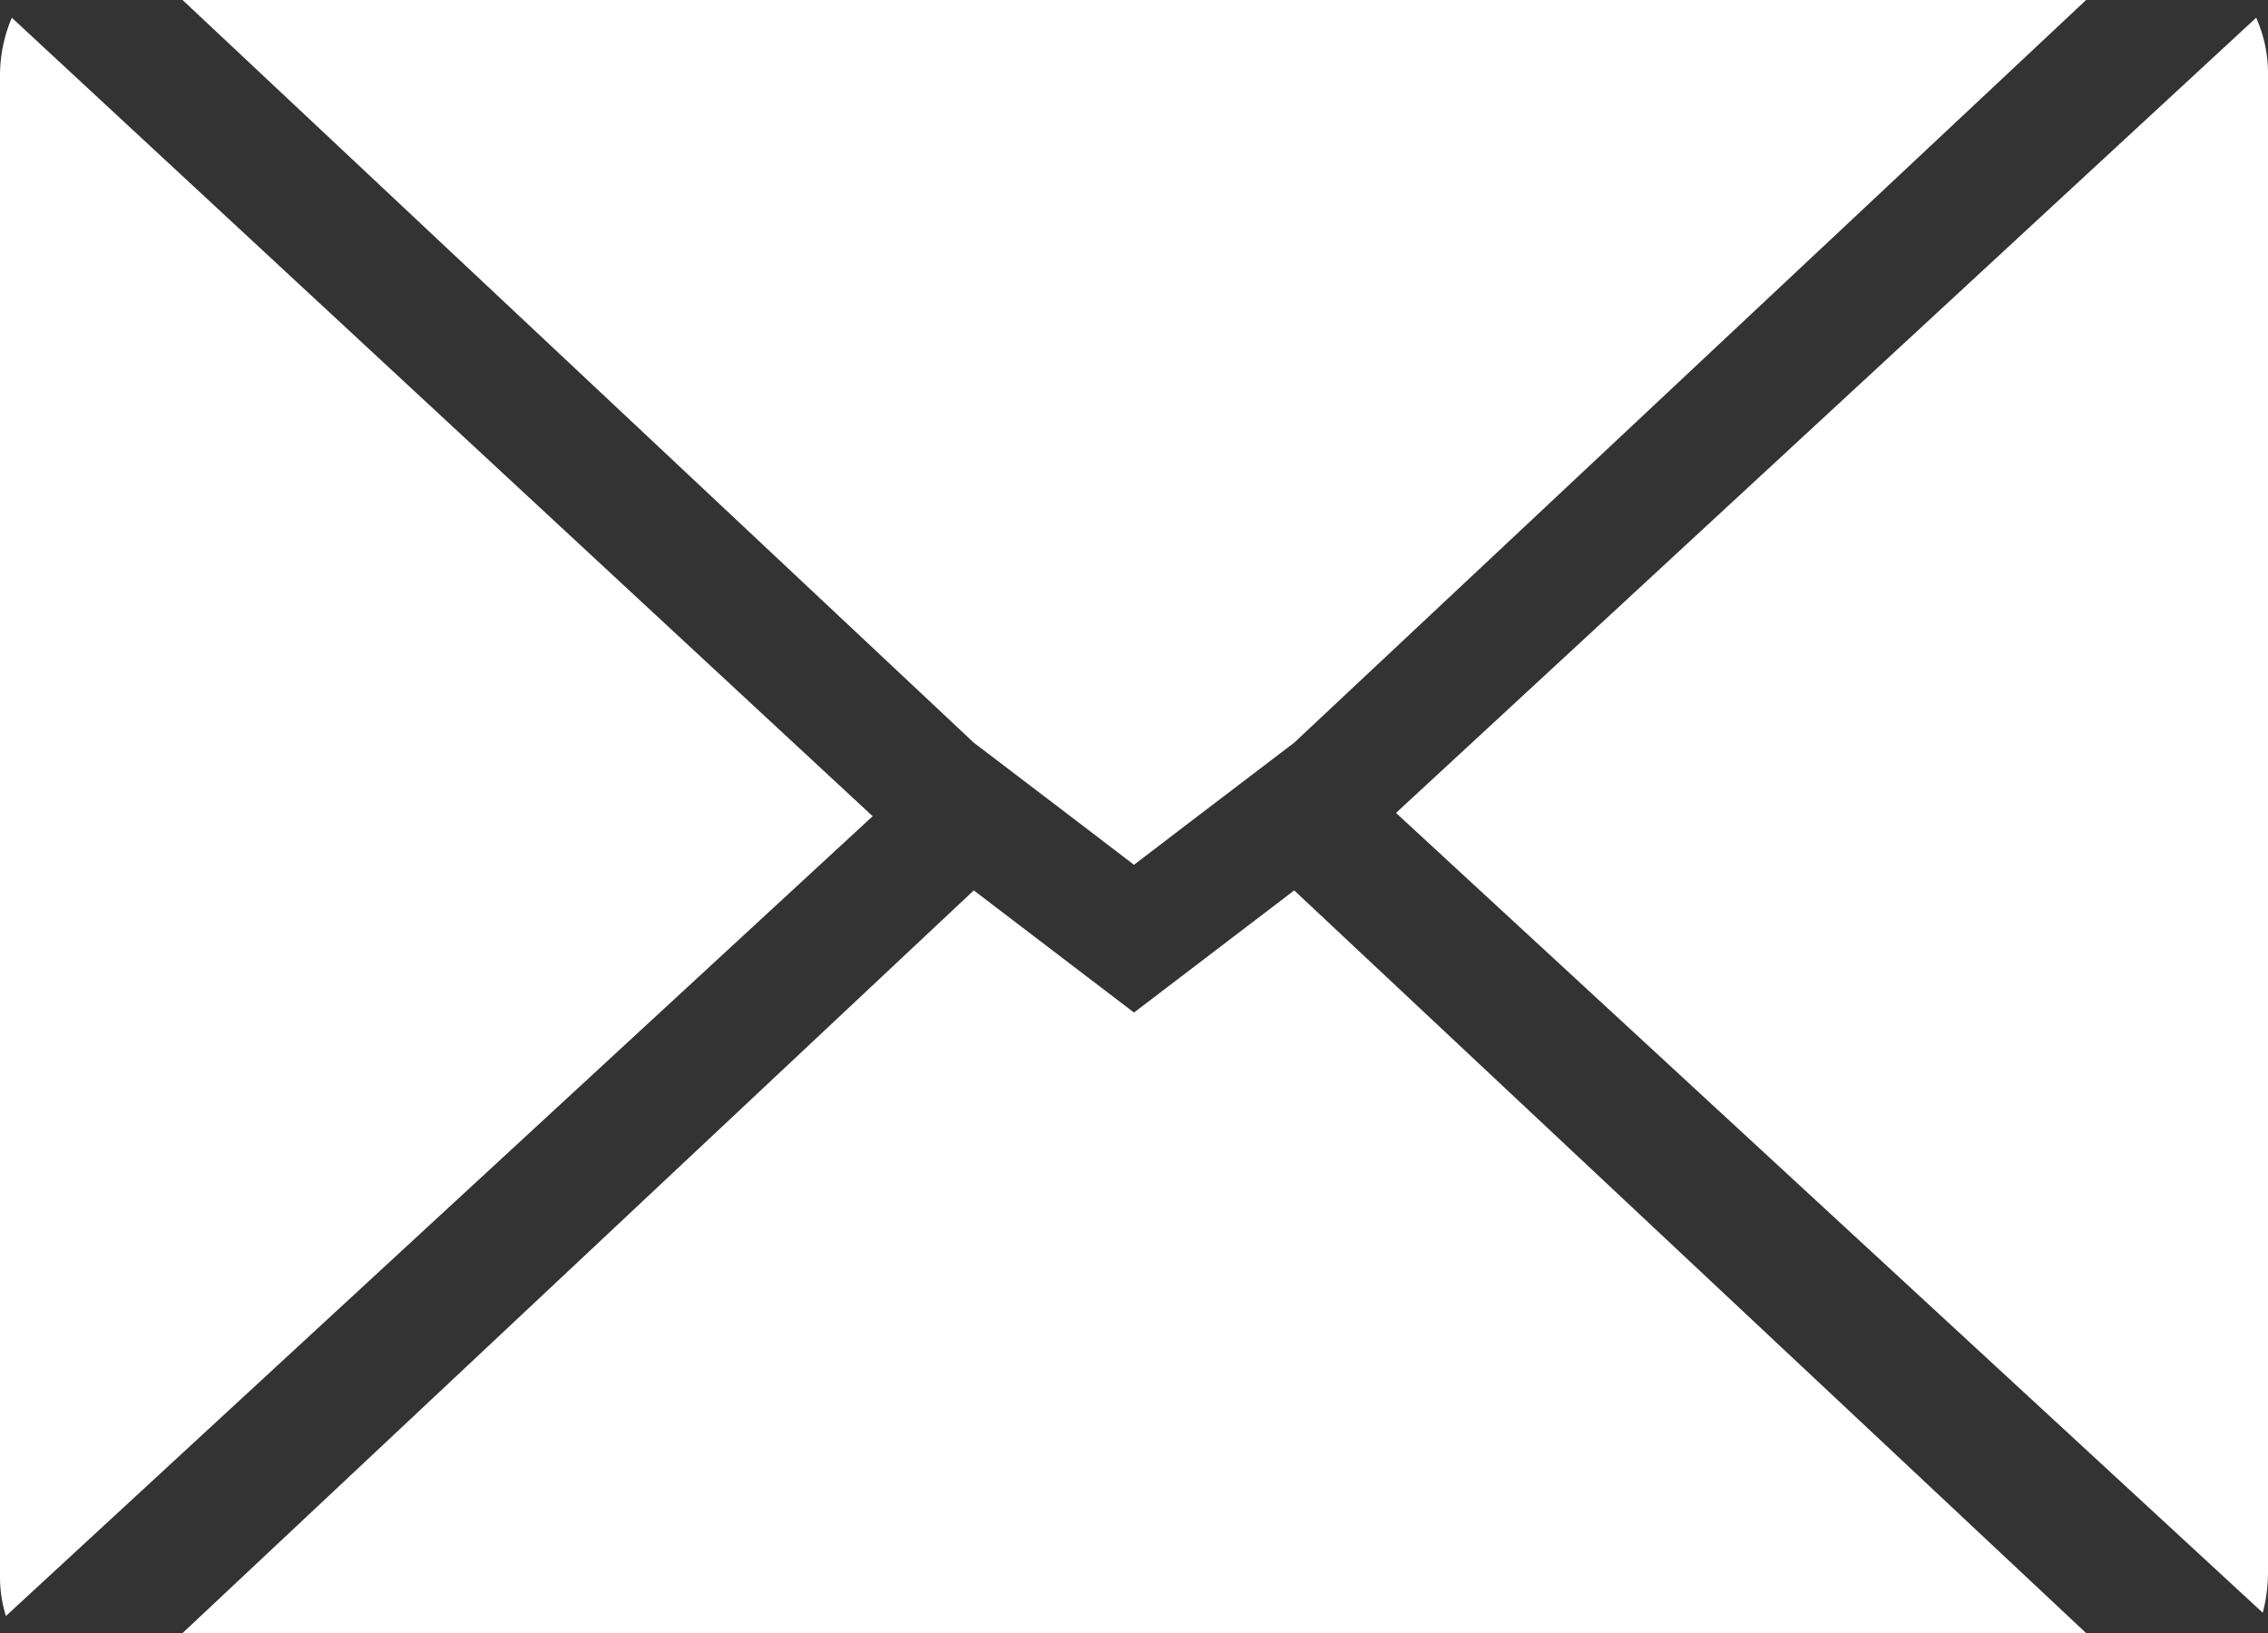 <svg xmlns="http://www.w3.org/2000/svg" viewBox="0 0 34.54 24.87"><rect x="0" y="0" width="34.54" height="24.87" fill="#333333" stroke="none"/><defs><style>.cls-1{fill:#fff;}</style></defs><title>mail</title><g id="レイヤー_2" data-name="レイヤー 2"><g id="GN下"><polygon class="cls-1" points="14.83 13.56 2.78 24.87 31.77 24.87 19.71 13.56 17.27 15.42 14.83 13.56"/><path class="cls-1" d="M0,1.14V24a2,2,0,0,0,.09.61l13.2-12.18L.18.27A2.25,2.25,0,0,0,0,1.14Z"/><path class="cls-1" d="M21.26,12.38l13.2,12.18a2.43,2.43,0,0,0,.08-.61V1.14a2.08,2.08,0,0,0-.18-.87Z"/><polygon class="cls-1" points="2.78 0 14.83 11.31 16.38 12.49 17.27 13.17 18.16 12.49 19.71 11.31 31.77 0 2.78 0"/></g></g></svg>